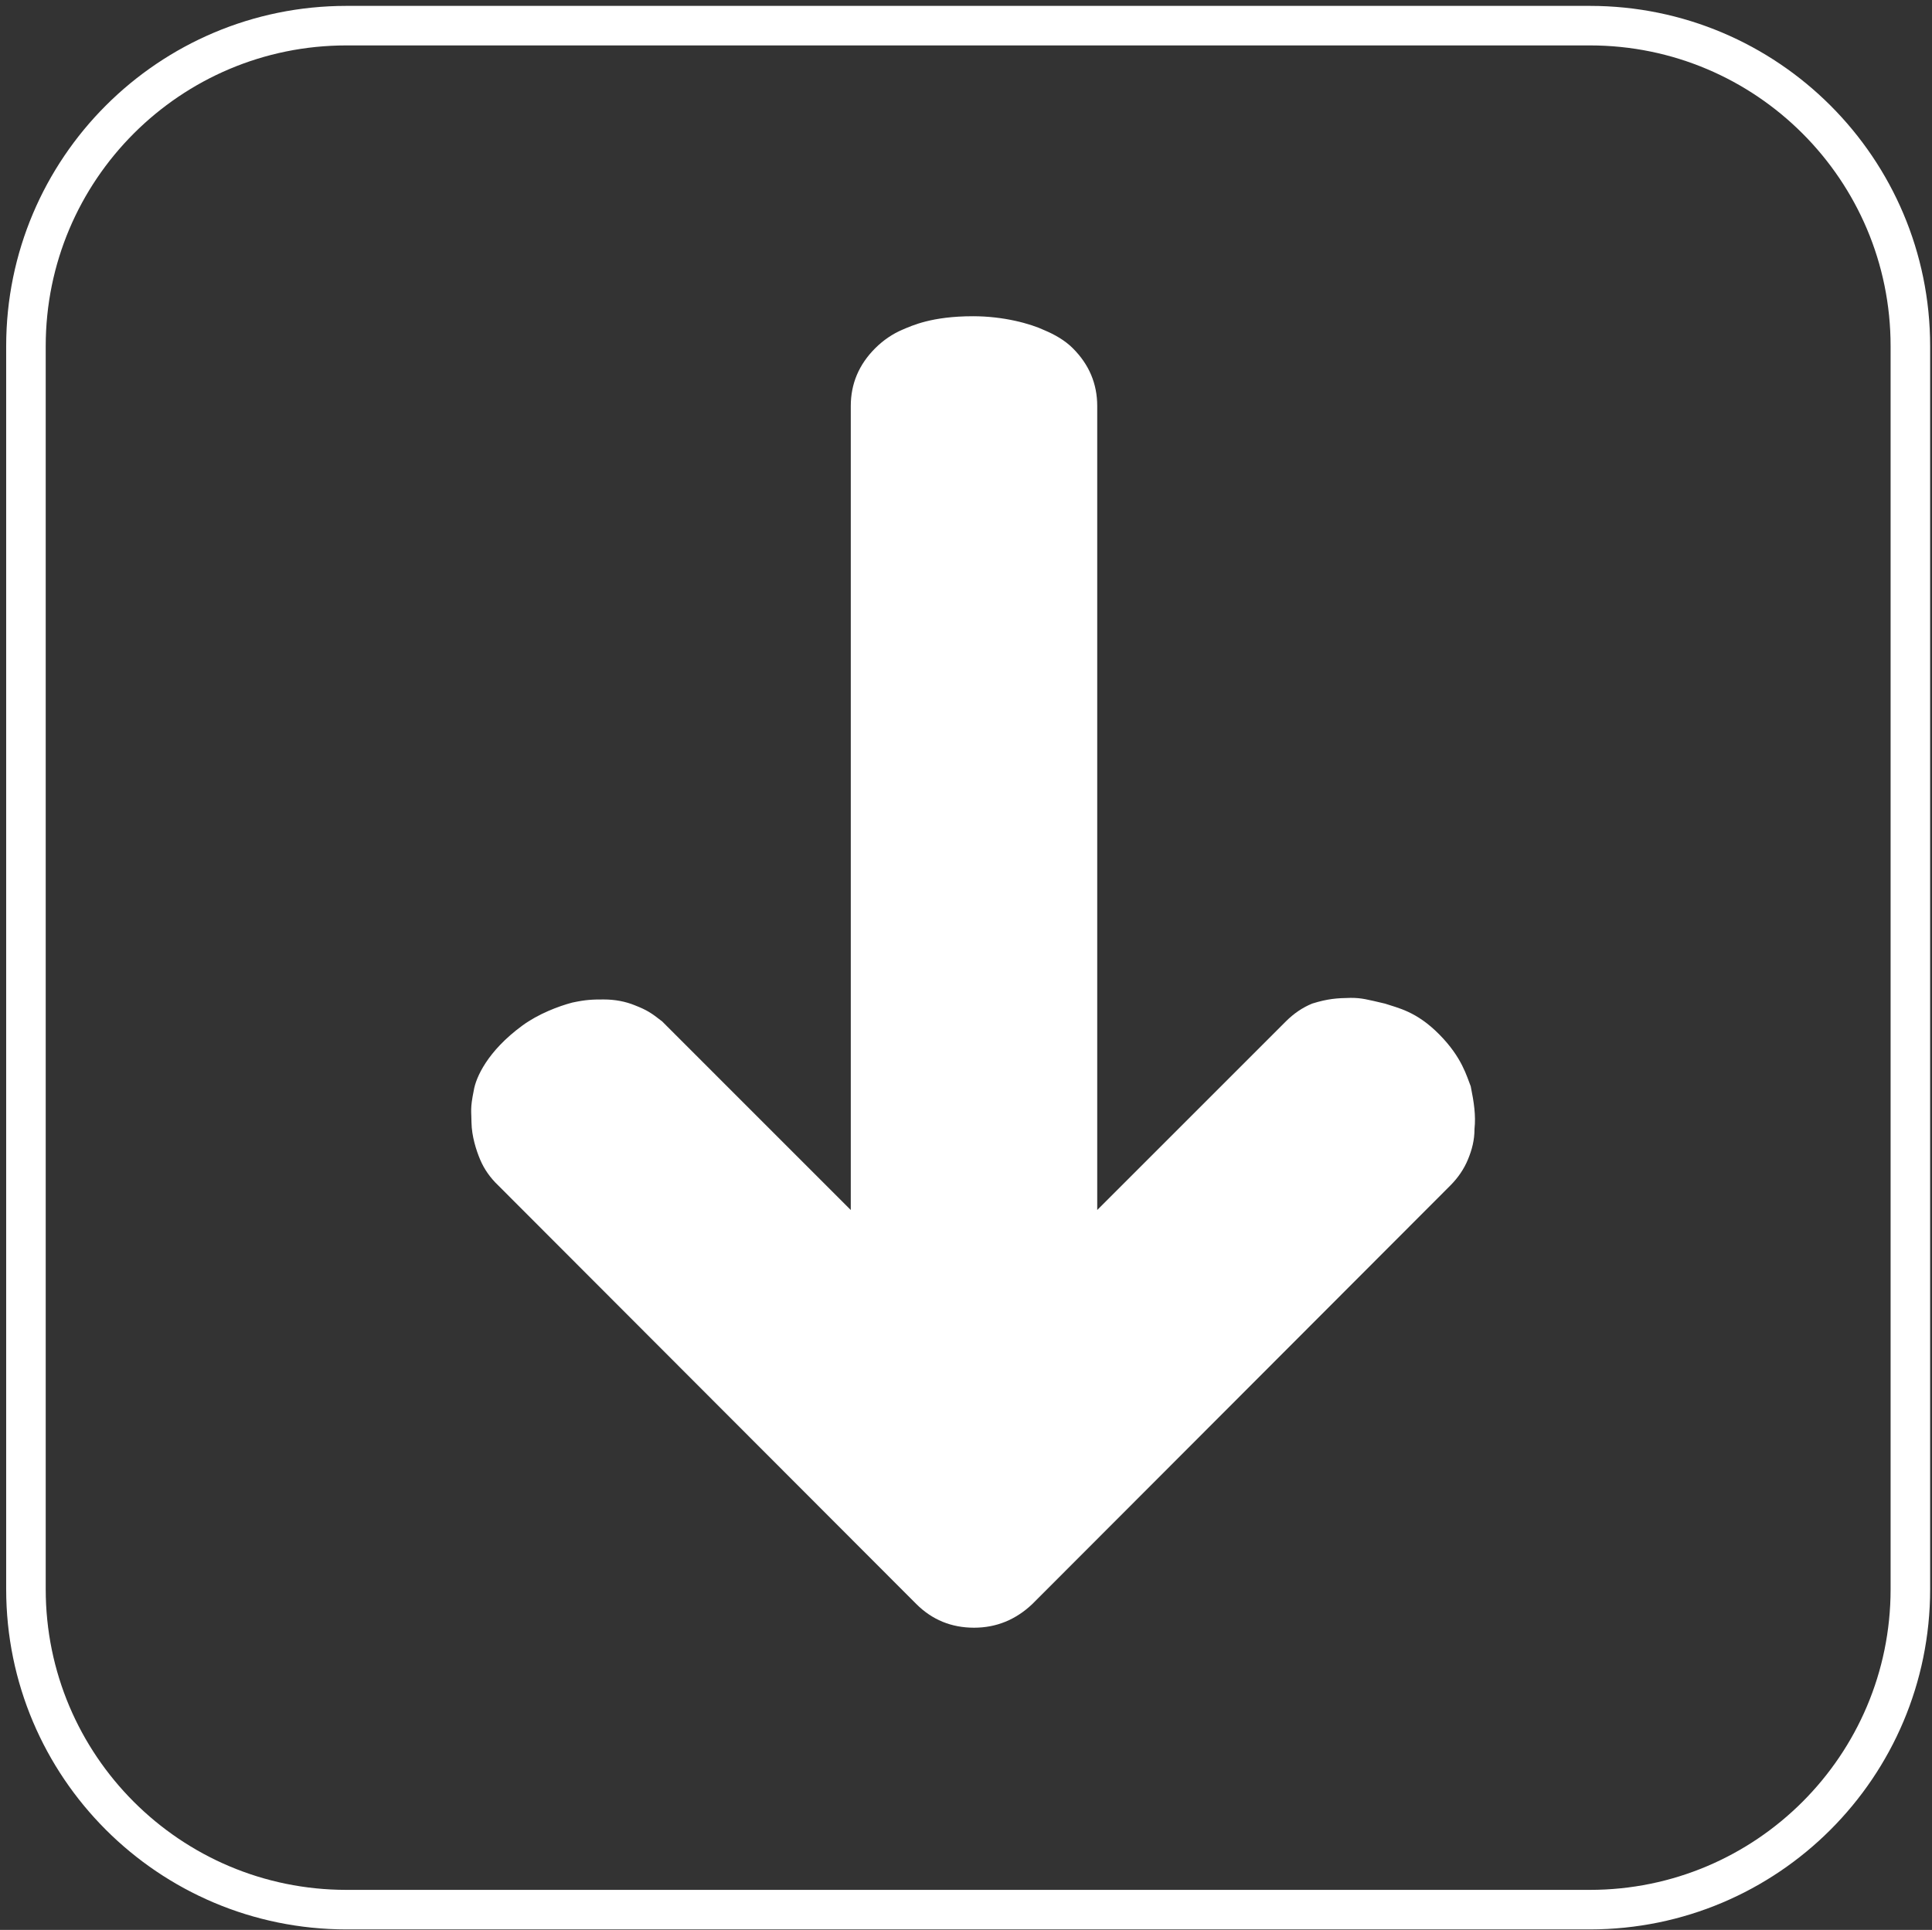 <?xml version="1.0" encoding="utf-8"?>
<!-- Generator: Adobe Illustrator 16.0.0, SVG Export Plug-In . SVG Version: 6.00 Build 0)  -->
<!DOCTYPE svg PUBLIC "-//W3C//DTD SVG 1.1//EN" "http://www.w3.org/Graphics/SVG/1.1/DTD/svg11.dtd">
<svg version="1.1" id="Ebene_1" xmlns="http://www.w3.org/2000/svg" xmlns:xlink="http://www.w3.org/1999/xlink" x="0px" y="0px"
	 width="195.458px" height="195.291px" viewBox="0 0 195.458 195.291" enable-background="new 0 0 195.458 195.291"
	 xml:space="preserve">
<rect x="0" y="0" width="195.458" height="195.291" fill="#333333" stroke="none"/>
<g id="Ebene_3">
	<g>
		<path fill="#FFFFFF" d="M145.613,104.679c-2.334-2.361-4.21-2.68-5.49-3.119c-1.83-0.425-2.347-0.583-3.473-0.583
			c-1.396,0.024-2.316,0.086-3.895,0.577c-0.975,0.399-1.862,1.001-2.663,1.802l-9.543,9.544l-9.544,9.544v-42.18v-39.18
			c0-1.125-0.206-2.175-0.617-3.149c-0.411-0.974-1.028-1.872-1.852-2.694c-0.822-0.822-1.861-1.396-2.835-1.807
			C104.229,32.739,101.508,32,98.444,32c-4.184,0-6.179,0.953-7.152,1.365s-1.929,1.055-2.751,1.877
			c-0.823,0.822-1.44,1.721-1.852,2.694c-0.411,0.974-0.617,2.023-0.617,3.148v39.18v42.18l-9.543-9.544l-9.543-9.544
			c-1.105-0.866-1.526-1.138-2.733-1.617c-0.974-0.4-2.034-0.601-3.182-0.601c-1.125,0-1.79,0.018-3.182,0.317
			c-1.358,0.359-3.412,1.125-5.058,2.335c-3.513,2.581-4.687,5.239-4.9,6.556c-0.391,1.906-0.231,2.103-0.231,3.25
			c0.025,1.375,0.467,2.777,0.878,3.752c0.411,0.974,1.028,1.85,1.849,2.629l21.134,21.166l21.134,21.165
			c0.802,0.802,1.689,1.401,2.663,1.802c0.975,0.4,2.035,0.601,3.183,0.601c1.125,0,2.18-0.2,3.164-0.601s1.898-1,2.742-1.802
			l21.134-21.165l21.134-21.166c0.801-0.801,1.401-1.688,1.802-2.662c0.4-0.975,0.657-1.929,0.657-3.075
			c0.145-1.362-0.051-2.688-0.381-4.313C148.391,108.941,147.93,107.023,145.613,104.679z"/>
	</g>
</g>
<path fill="none" stroke="#FFFFFF" stroke-width="4" stroke-miterlimit="10" d="M193.27,160.816
	c0,17.906-14.518,32.425-32.425,32.425H35.05c-17.908,0-32.425-14.519-32.425-32.425V35.021c0-17.907,14.517-32.425,32.425-32.425
	h125.795c17.907,0,32.425,14.518,32.425,32.425V160.816z"/>
</svg>
